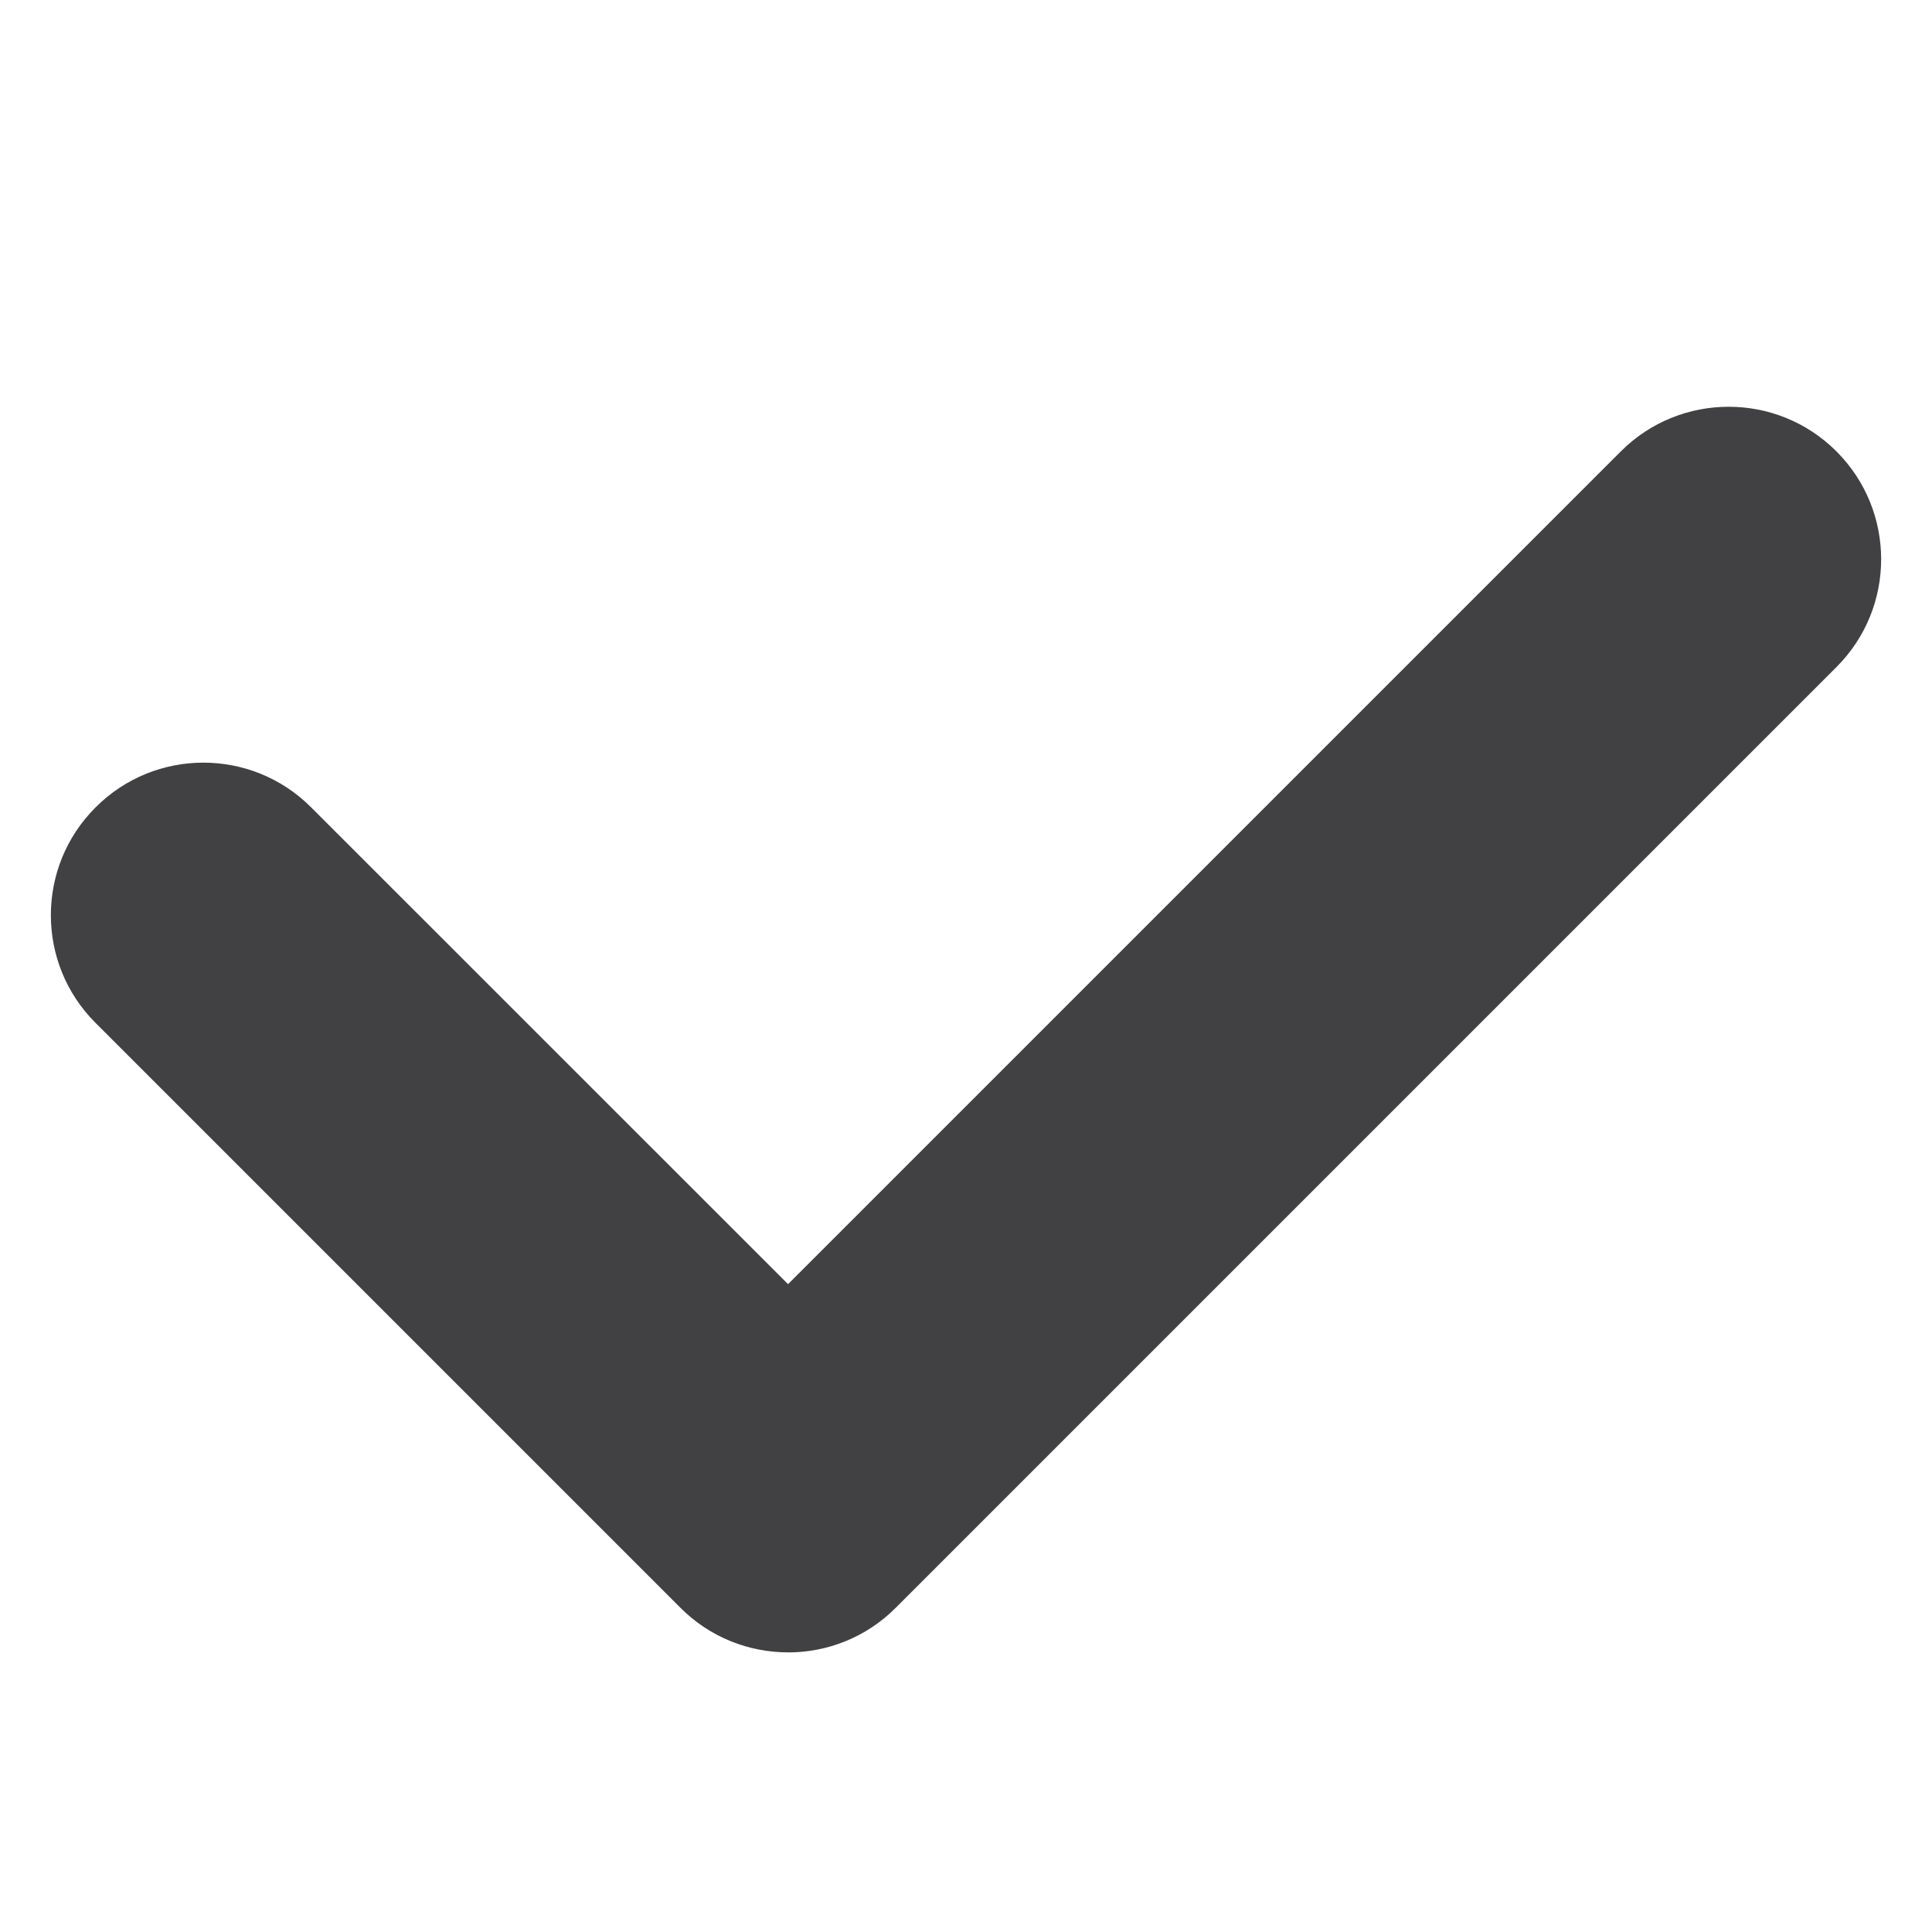<svg xmlns="http://www.w3.org/2000/svg" viewBox="0 0 47.5 47.5" enable-background="new 0 0 47.5 47.5"><defs><clipPath id="a"><path d="M0 38h38V0H0v38z"/></clipPath></defs><g><g><g clip-path="url(#a)" transform="matrix(1.25 0 0 -1.25 0 47.5)"><g><path d="M15.5 5.5c-.768 0-1.536.293-2.12.88l-11.5 11.5c-1.173 1.17-1.173 3.07 0 4.24 1.17 1.173 3.07 1.173 4.24 0l9.38-9.378 16.38 16.38c1.17 1.17 3.07 1.17 4.24 0 1.173-1.172 1.173-3.072 0-4.243l-18.5-18.5c-.584-.587-1.352-.88-2.12-.88" fill="#414042"/></g></g></g></g></svg>